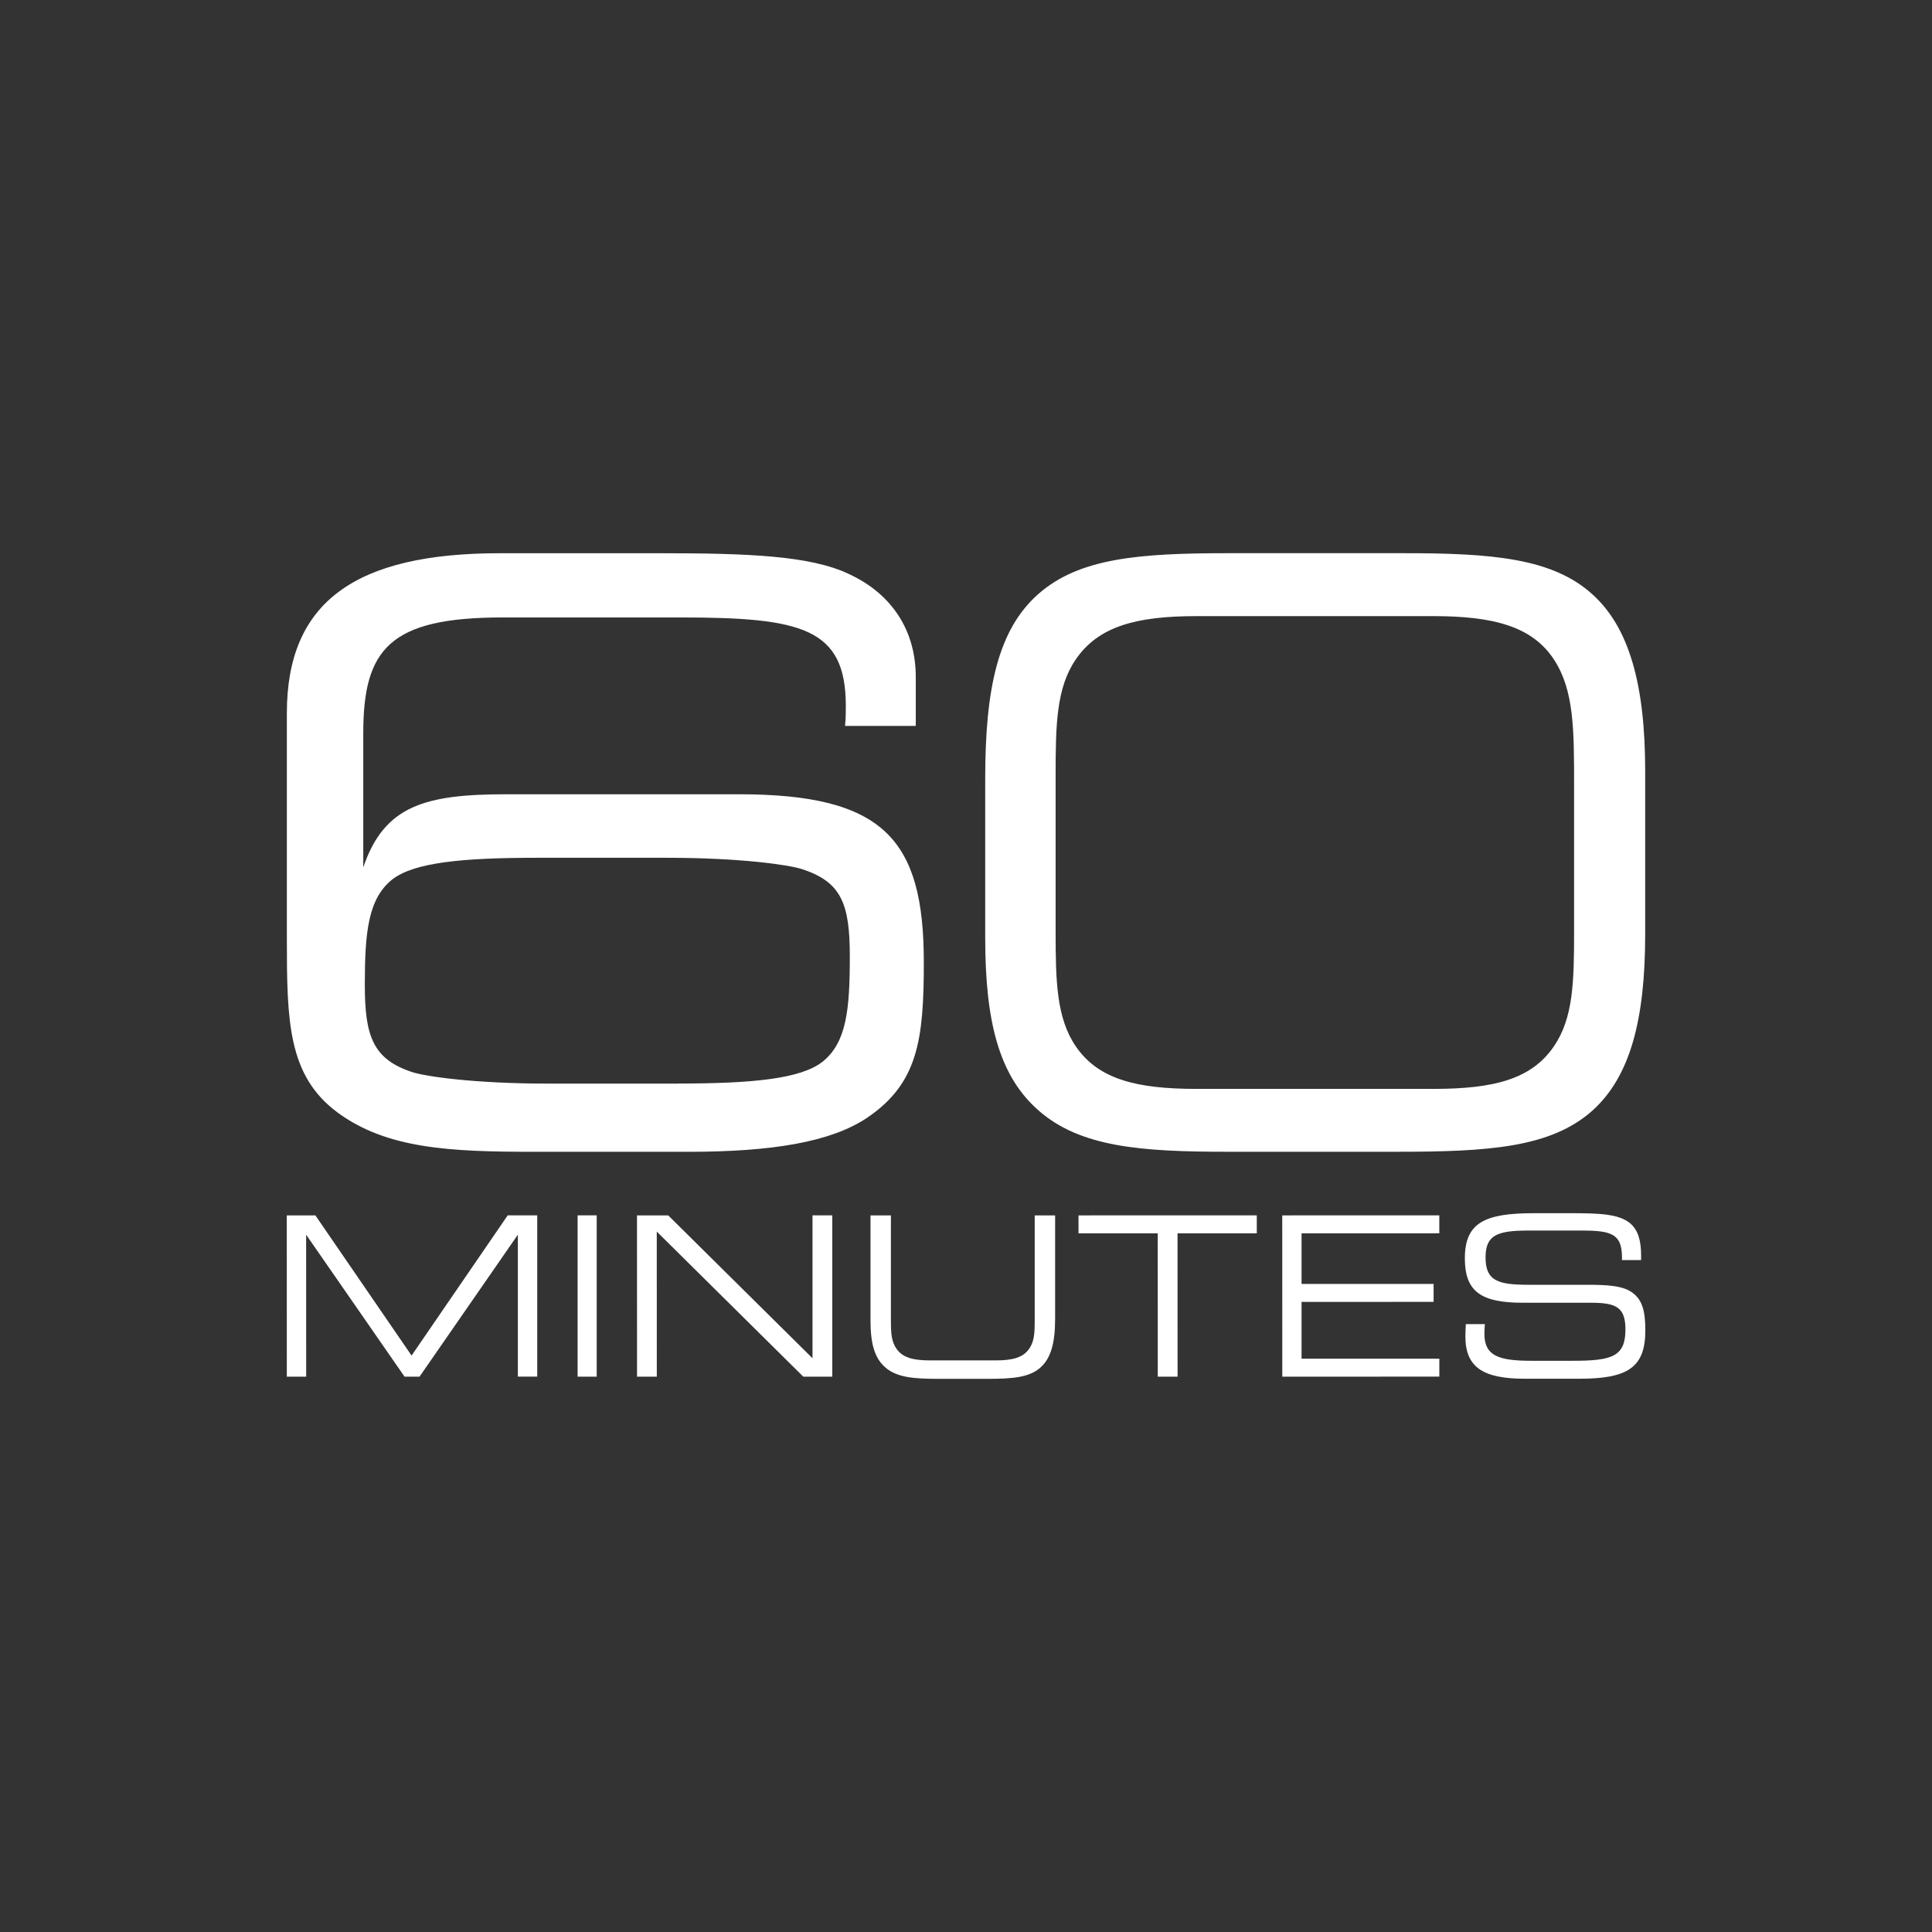 <?xml version="1.0" encoding="UTF-8"?>
<svg id="Capa_1" data-name="Capa 1" xmlns="http://www.w3.org/2000/svg" viewBox="0 0 512 512">
  <rect x="0" y="0" width="512" height="512" fill="#333333" stroke="none"/>
  <defs>
    <style>
      .cls-1 {
        fill-rule: evenodd;
      }

      .cls-1, .cls-2 {
        fill: #fff;
        stroke-width: 0px;
      }
    </style>
  </defs>
  <path class="cls-1" d="M179.6,287.15c20.03,0,32.61-1.28,38.36-5.76,6.39-5.11,7.25-13.84,7.25-27.9,0-13.83-2.13-19.8-12.79-23.2-3.41-1.07-15.99-2.98-36.02-2.97h-34.11c-20.03,0-32.61,1.28-38.36,5.76-6.39,5.11-7.25,14.05-7.25,27.9,0,13.63,2.14,19.8,12.79,23.21,3.41,1.06,15.99,2.98,36.02,2.98,0,0,34.1,0,34.1,0ZM134.19,210.49h61.6c38.37-.01,49.03,11.91,49.03,44.49,0,20.44-1.49,32.15-15.13,41.31-9.59,6.38-25.15,8.95-47.31,8.95h-40.71c-22.59.01-39.22-.84-52.22-10.42-13.21-9.79-13.42-24.27-13.43-46.21v-59.62c-.01-29.6,18.31-42.38,56.47-42.38h42.2c23.45,0,40.07.62,50.3,5.52,11.51,5.32,17.69,15.11,17.7,27.25v12.99h-18.75c.21-1.92.21-3.62.21-5.32,0-20.66-11.72-23.42-43.91-23.42h-47.1c-29.84.01-36.87,8.32-36.87,30.68v35.56c5.55-16.4,16.42-19.38,37.94-19.38h0ZM317.05,163.28c-16.11,0-26.08,2.79-32.01,11.55-5.09,7.48-5.29,17.31-5.29,30.36v41.69c0,13.04.22,22.88,5.31,30.36,5.94,8.76,16.11,11.33,32.02,11.33h62.76c16.11,0,26.08-2.58,32.01-11.35,5.09-7.48,5.3-17.11,5.3-30.36v-2.99s0-35.7,0-35.7c0-14.75,0-25.23-5.31-33.35-5.73-8.76-15.9-11.54-32.01-11.54h-62.76s0,0,0,0ZM275.31,294.35c-10.61-9.2-14.21-23.73-14.22-45.76v-42.33c0-23.73,3.38-39.34,13.98-48.75,10.81-9.62,26.71-10.9,50.24-10.91h46.43c23.53-.01,39.64,1.27,50.25,10.89,9.75,8.76,14,23.95,14,46.82v43.19c.01,22.87-4.02,37.84-13.98,46.82-11.03,9.84-27.56,10.91-51.94,10.91h-44.53c-23.32.01-39.22-1.27-50.24-10.88Z"/>
  <g>
    <polygon class="cls-1" points="76.01 364.83 76 322.09 83.58 322.09 109.07 359.24 134.55 322.08 142.37 322.08 142.37 364.82 137.24 364.82 137.24 327.2 111.18 364.83 107.21 364.83 81.13 327.21 81.14 364.83 76.01 364.83"/>
    <rect class="cls-2" x="153.07" y="322.08" width="5.06" height="42.75"/>
    <polygon class="cls-1" points="168.82 364.83 168.81 322.09 177.08 322.09 215.32 359.95 215.32 322.08 220.56 322.08 220.56 364.83 212.88 364.83 174.05 326.38 174.06 364.83 168.82 364.83 168.82 364.83"/>
    <path class="cls-1" d="M234.65,362.4c-2.97-2.53-3.96-6.53-3.96-12.59v-27.71s5.41,0,5.41,0v26.24s0,1.47,0,1.47c0,3.18.06,5.59,1.46,7.59,1.63,2.41,4.48,3.12,8.9,3.12h17.4c4.42,0,7.27-.71,8.9-3.12,1.4-2,1.45-4.41,1.45-7.59v-27.71s5.41,0,5.41,0v27.42c0,6.3-1.1,10.42-3.89,12.89-2.97,2.65-7.45,3-14.08,3h-12.92c-6.52,0-11-.35-14.08-3Z"/>
    <polygon class="cls-1" points="306.82 364.83 306.81 326.85 285.82 326.85 285.81 322.09 333.06 322.08 333.06 326.84 312.06 326.85 312.07 364.83 306.82 364.83 306.82 364.83"/>
    <polygon class="cls-1" points="339.81 322.09 381.43 322.08 381.43 326.84 344.93 326.85 344.93 340.26 379.92 340.25 379.92 345.01 344.93 345.02 344.93 360.07 381.44 360.06 381.44 364.82 339.82 364.83 339.81 322.09 339.81 322.09"/>
    <path class="cls-1" d="M393.5,350.91c-.06,1.12-.12,1.94-.12,2.53,0,5.83,3.67,7.18,12.42,7.18h11.08c10.32,0,13.88-1.12,13.88-8.31,0-6.06-2.68-7.07-9.33-7.07h-17.9c-11.02,0-15.33-2.94-15.33-11.77,0-9.54,5.42-11.95,18.25-11.96h9.62c7.81,0,12.94.17,15.98,2.71,2.04,1.77,2.86,4.53,2.86,8.48v1.24h-5.07v-.65c0-6.18-2.62-7.18-10.5-7.18h-14.46c-8.34,0-11.19,1.36-11.19,7.13,0,6.3,3.38,7.24,11.55,7.24h15.22c5.31,0,9.1.23,11.55,1.7,3.21,1.94,4.02,5.12,4.02,10.42,0,9.84-4.72,12.78-17.49,12.78h-14.4c-11.08,0-15.8-3-15.8-11.24,0-.94.06-2,.12-3.24h5.07Z"/>
  </g>
</svg>